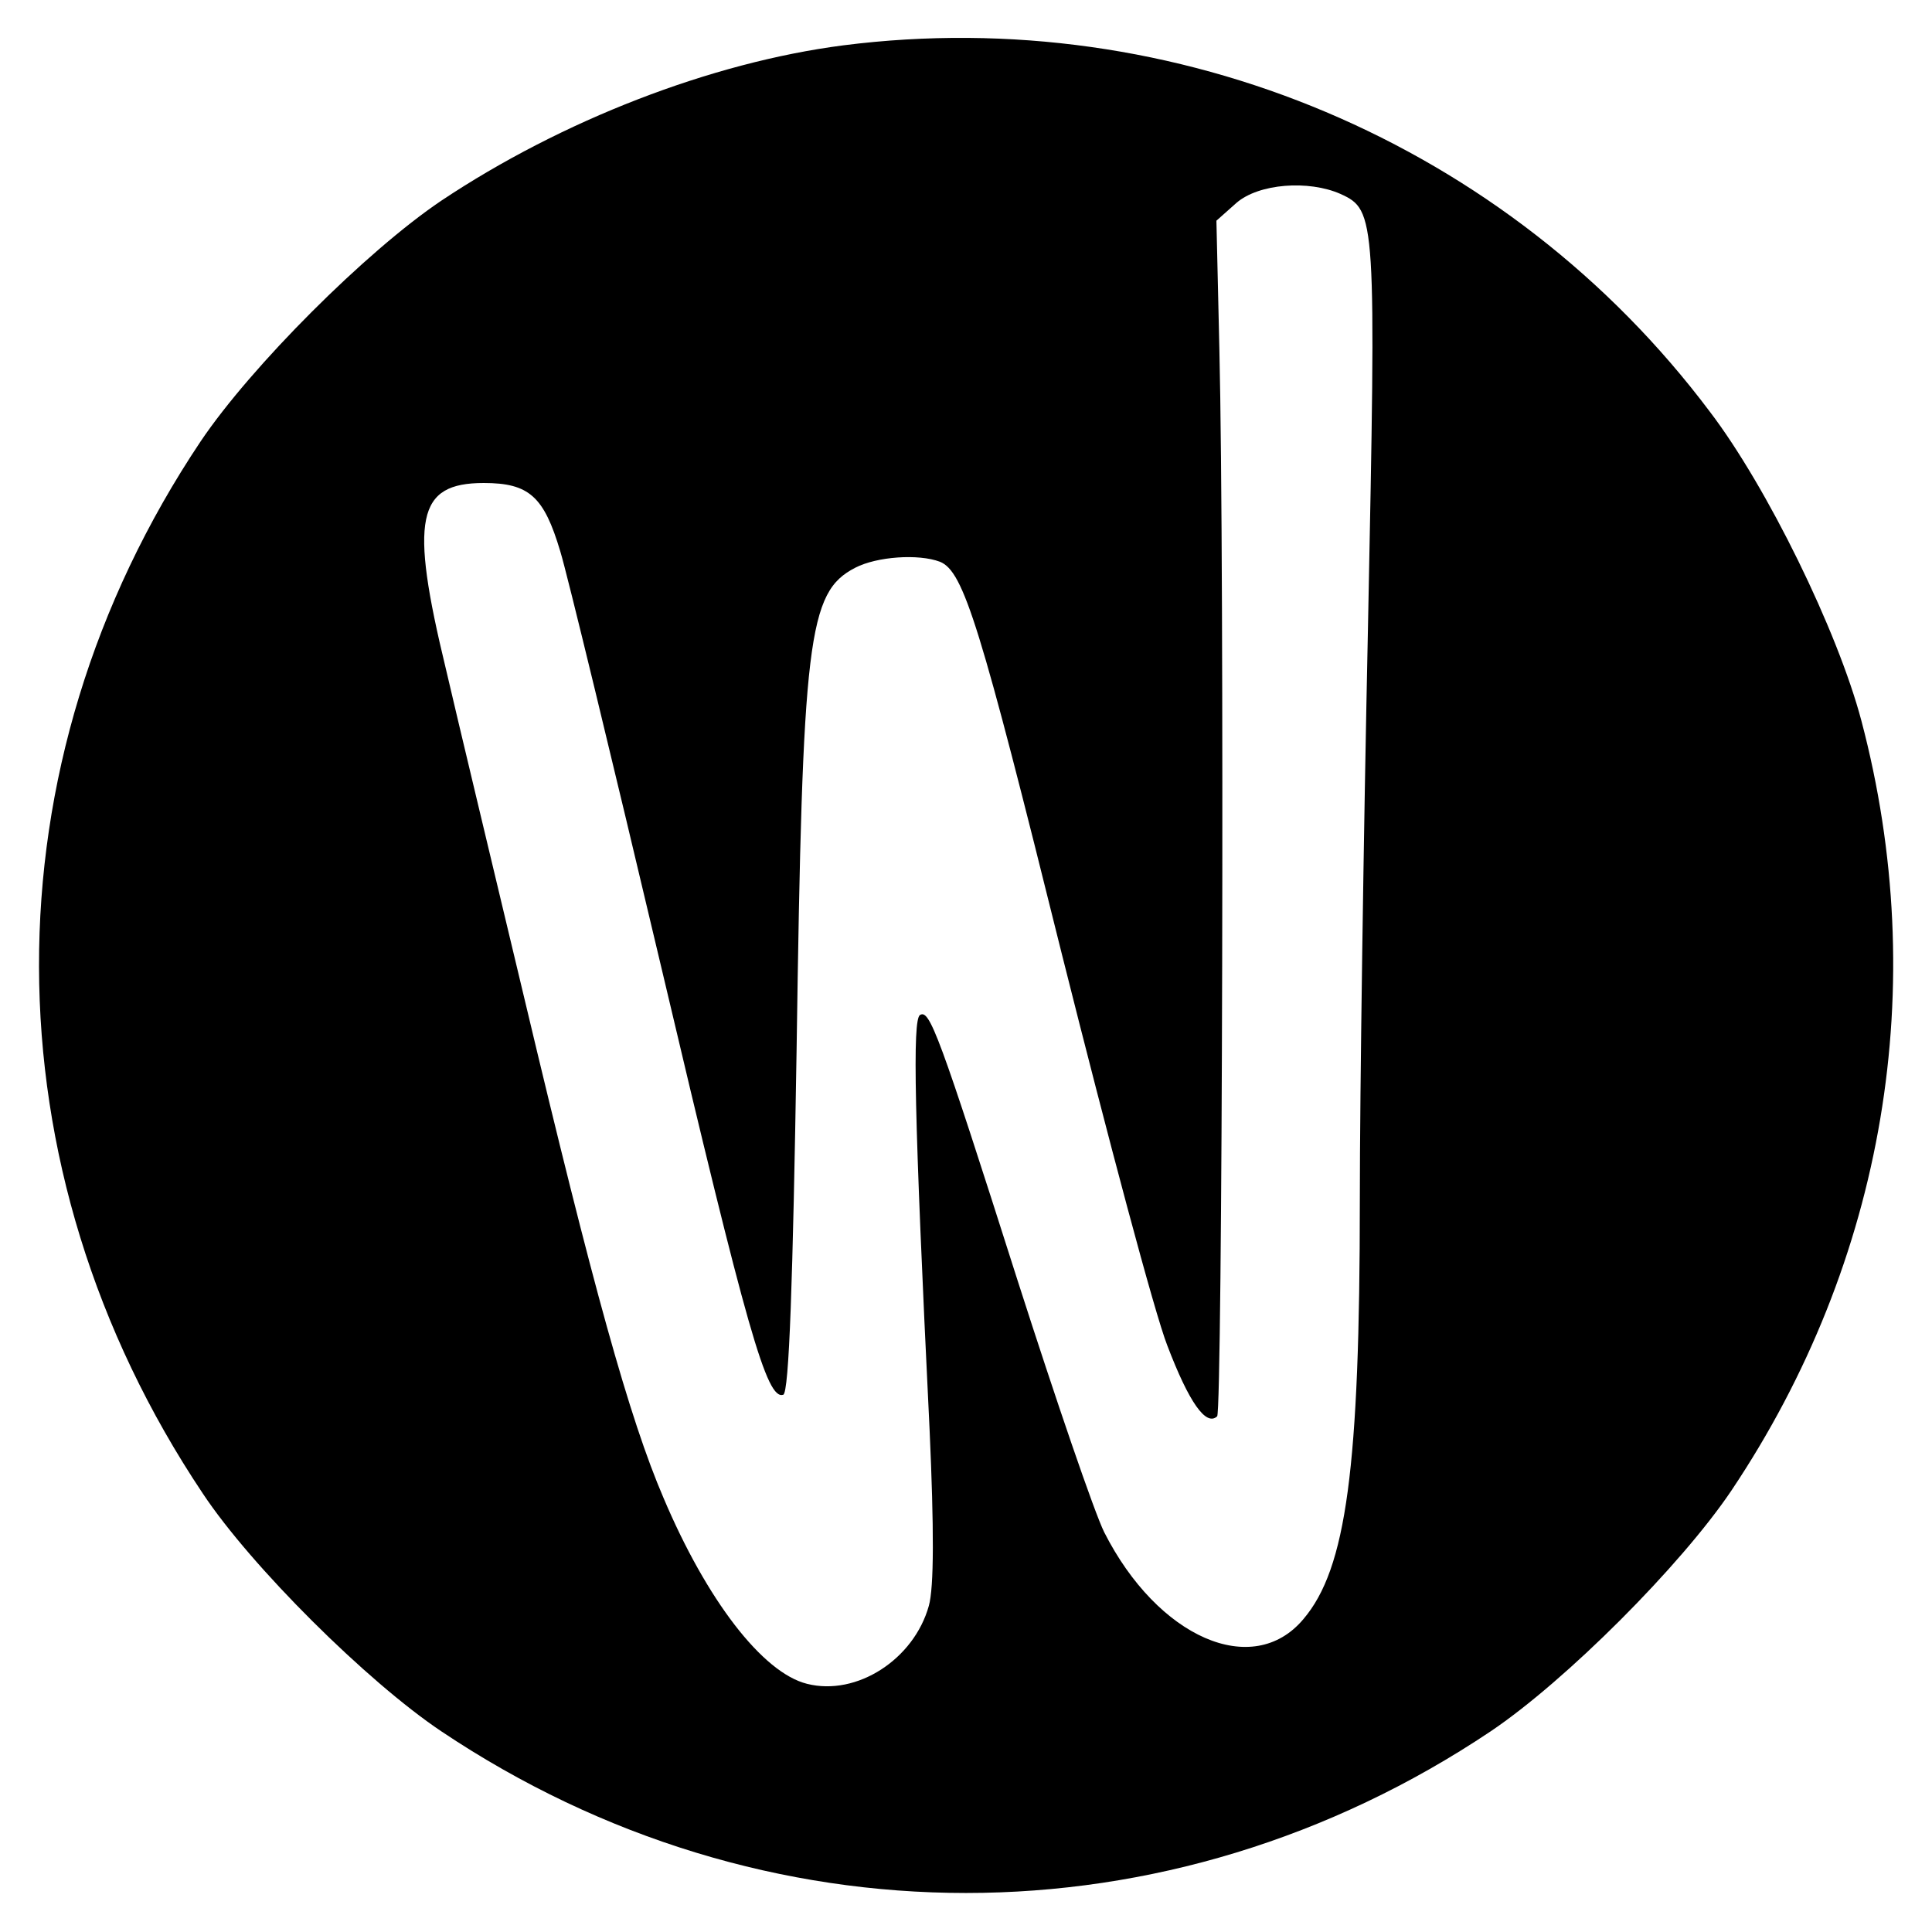 <?xml version="1.0" standalone="no"?>
<!DOCTYPE svg PUBLIC "-//W3C//DTD SVG 20010904//EN"
 "http://www.w3.org/TR/2001/REC-SVG-20010904/DTD/svg10.dtd">
<svg version="1.0" xmlns="http://www.w3.org/2000/svg"
 width="260pt" height="260pt" viewBox="0 0 260 260"
 preserveAspectRatio="xMidYMid meet">
<g transform="translate(0,260) scale(0.1,-0.1)"
fill="#000000" stroke="none">
<path d="M1135 2539 c-178 -23 -379 -101 -541 -209 -101 -68 -256 -223 -324
-324 -291 -435 -290 -978 3 -1416 65 -98 221 -253 321 -320 433 -290 979 -290
1412 0 101 68 256 223 324 324 207 309 269 680 175 1036 -32 121 -127 315
-204 416 -271 361 -718 550 -1166 493z m669 -200 c48 -22 48 -30 37 -581 -6
-282 -11 -630 -11 -773 0 -360 -18 -496 -76 -564 -68 -81 -196 -25 -268 117
-13 26 -65 178 -116 337 -107 336 -119 367 -132 359 -10 -7 -8 -129 13 -558 6
-133 6 -212 -1 -237 -20 -72 -97 -122 -164 -105 -60 15 -135 113 -193 250 -46
107 -95 284 -187 671 -42 176 -90 376 -106 445 -49 202 -39 250 51 250 61 0
81 -18 103 -92 9 -29 70 -281 136 -560 116 -492 142 -582 164 -575 8 2 13 155
18 463 8 556 15 617 79 650 29 15 85 19 114 8 32 -13 54 -85 164 -528 62 -247
125 -484 142 -527 29 -76 52 -109 67 -95 7 8 10 1139 3 1435 l-4 174 27 24
c30 26 97 31 140 12z"/>
</g>
</svg>
